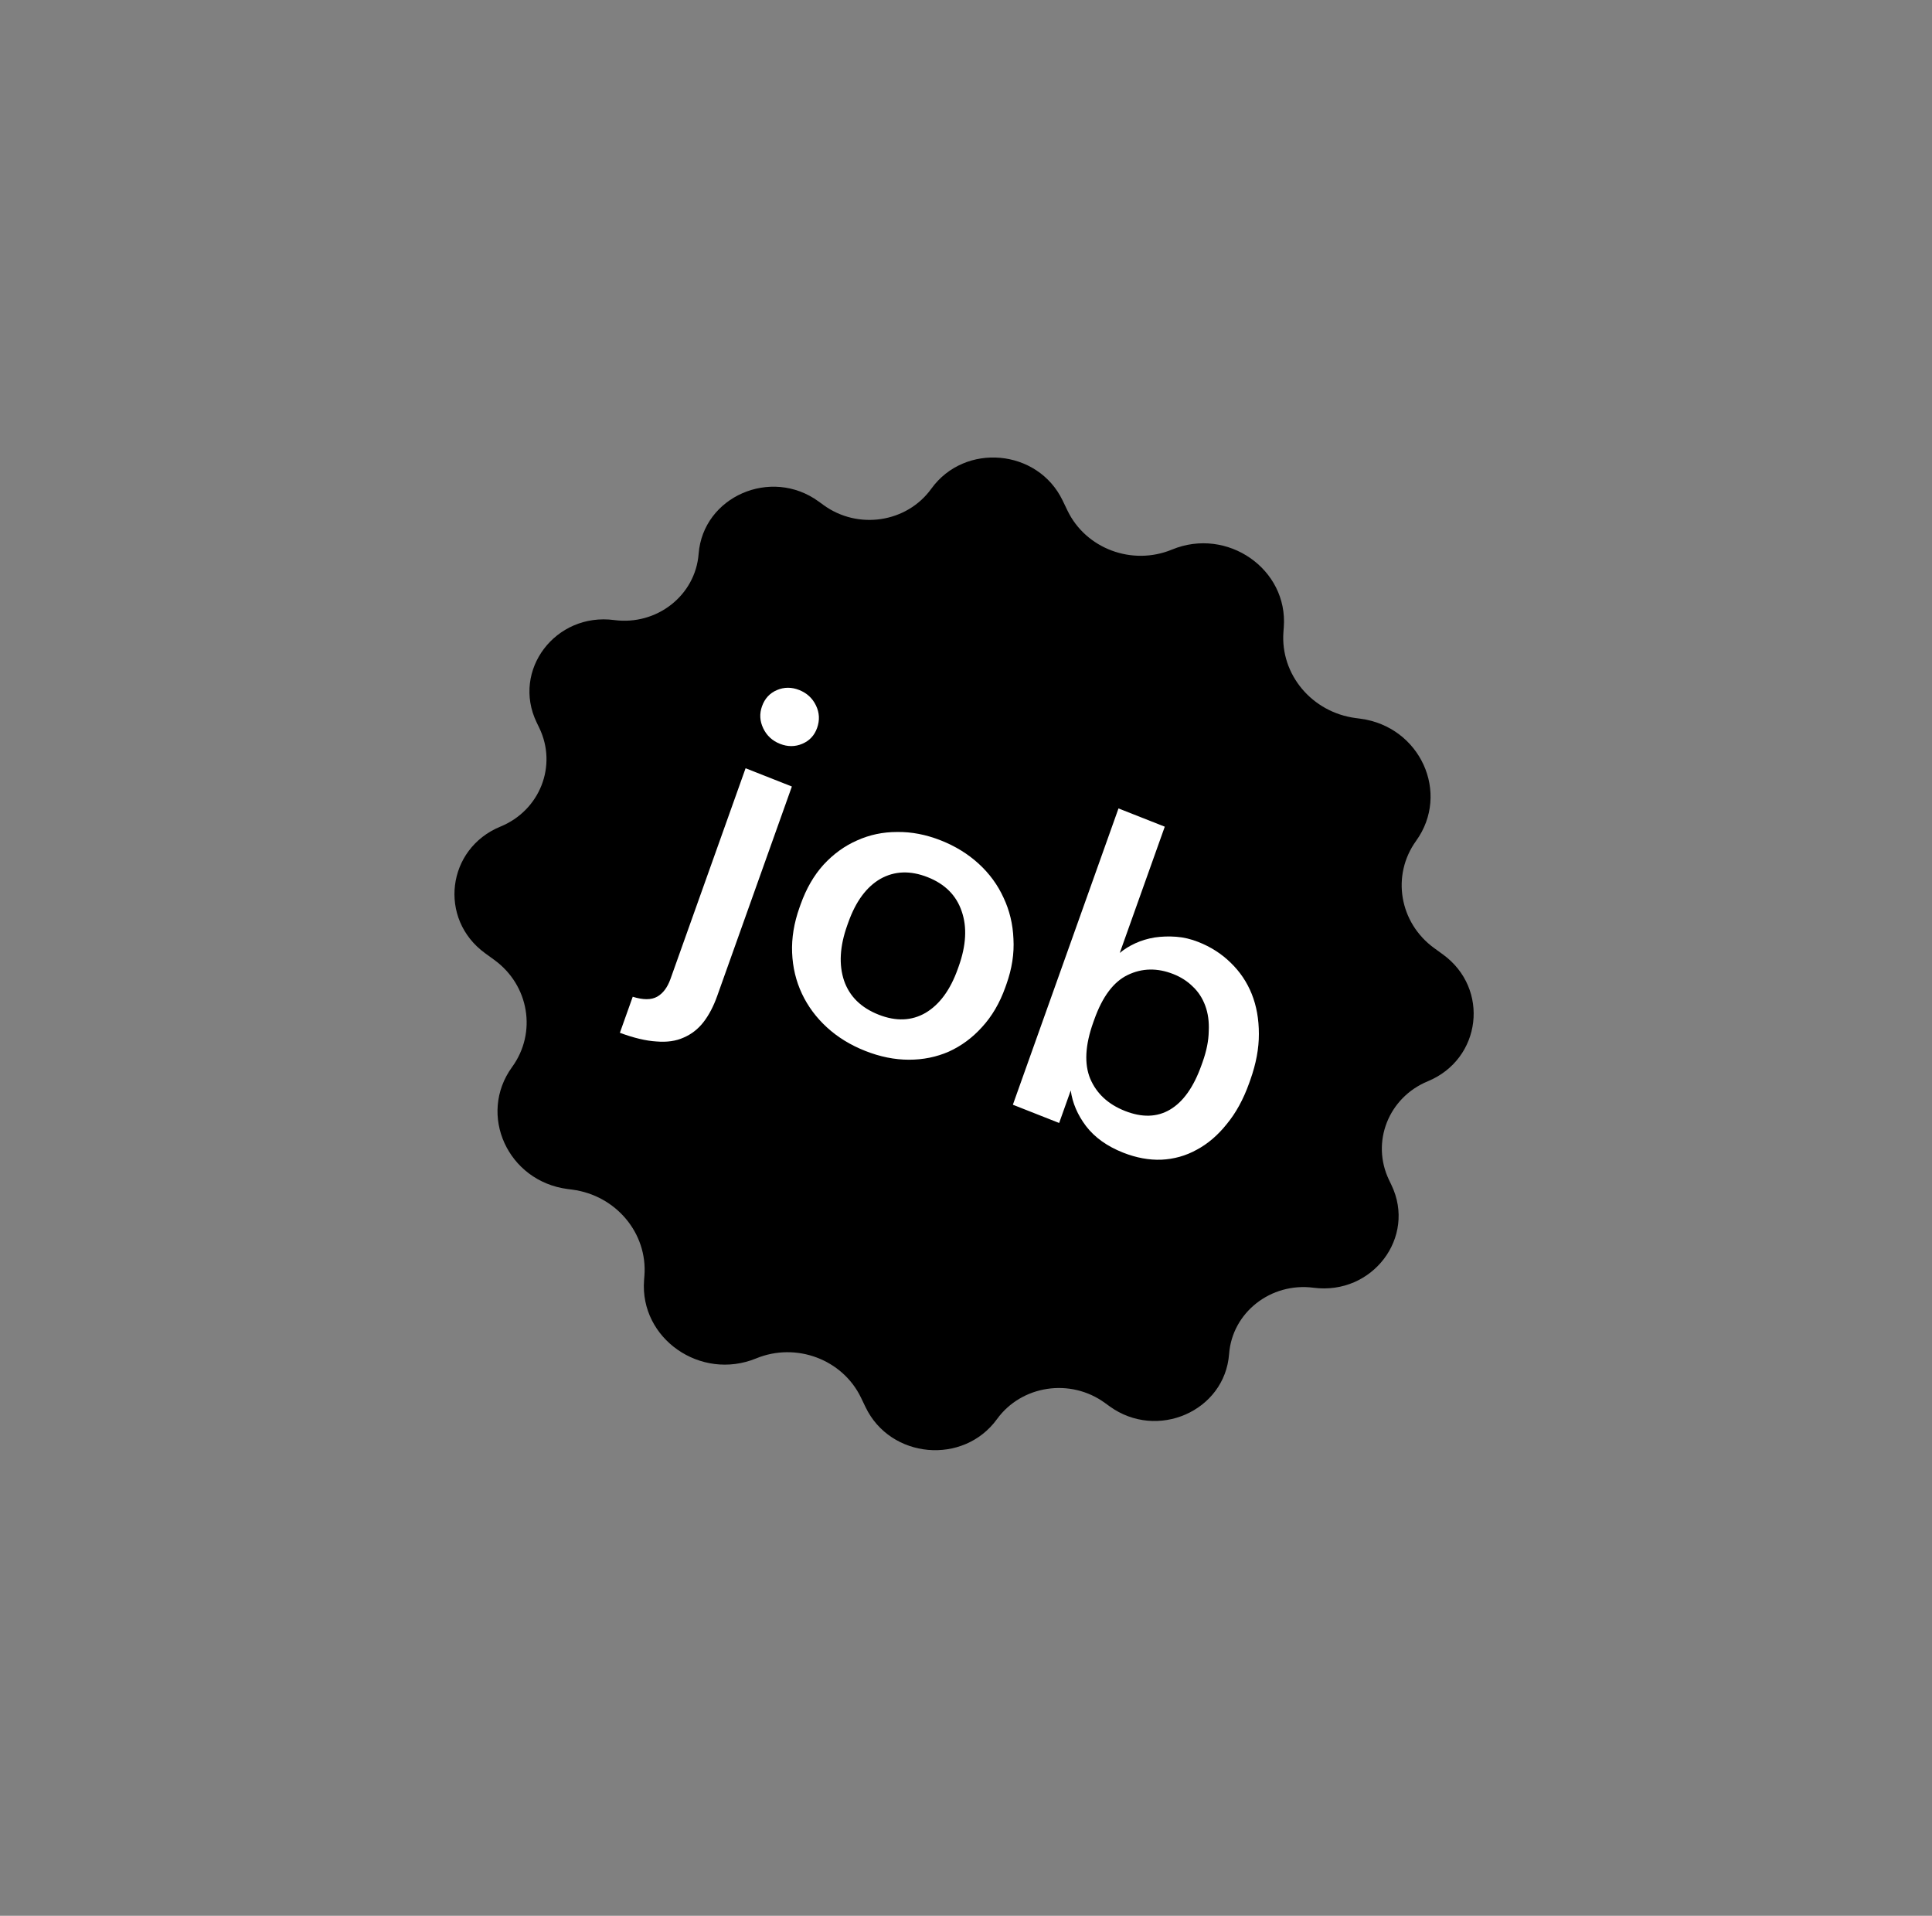 <?xml version="1.0" encoding="UTF-8"?> <svg xmlns="http://www.w3.org/2000/svg" width="235" height="233" viewBox="0 0 235 233" fill="none"><rect x="0" y="0" width="235" height="233" fill="#808080" stroke="none"/> <path d="M149.502 164.673C148.979 171.623 140.739 175.227 134.96 171.033L134.386 170.617C130.195 167.576 124.263 168.469 121.271 172.592V172.592C117.182 178.226 108.3 177.42 105.283 171.14L104.731 169.991C102.491 165.33 96.845 163.212 91.983 165.208V165.208C85.225 167.983 77.792 162.8 78.342 155.697L78.383 155.168C78.784 149.984 74.923 145.376 69.597 144.683L69.047 144.612C61.764 143.664 58.078 135.564 62.292 129.768V129.768C65.324 125.597 64.362 119.824 60.123 116.744L59.008 115.934C53.29 111.778 54.328 103.212 60.875 100.53V100.53C65.672 98.564 67.812 93.132 65.6 88.536L65.273 87.857C62.223 81.522 67.57 74.469 74.707 75.412V75.412C79.896 76.097 84.586 72.416 84.977 67.365V67.365C85.516 60.401 93.779 56.78 99.568 60.987L100.174 61.427C104.364 64.472 110.301 63.571 113.281 59.438V59.438C117.349 53.797 126.228 54.587 129.247 60.859L129.842 62.093C132.078 66.737 137.71 68.841 142.552 66.841V66.841C149.274 64.064 156.688 69.21 156.155 76.285L156.112 76.852C155.723 82.029 159.576 86.628 164.894 87.331L165.469 87.407C172.749 88.369 176.438 96.457 172.247 102.268V102.268C169.228 106.454 170.203 112.229 174.45 115.31L175.507 116.077C181.234 120.233 180.212 128.805 173.667 131.508V131.508C168.878 133.487 166.746 138.916 168.955 143.511L169.25 144.126C172.303 150.478 166.928 157.546 159.772 156.615V156.615C154.579 155.939 149.883 159.618 149.502 164.673V164.673Z" fill="black"></path> <path d="M76.962 121.227C78.236 121.622 79.227 121.619 79.936 121.218C80.645 120.817 81.184 120.098 81.554 119.062L90.69 93.436L96.319 95.656L87.234 121.141C86.786 122.397 86.233 123.451 85.576 124.302C84.919 125.153 84.11 125.783 83.151 126.193C82.222 126.615 81.122 126.772 79.852 126.665C78.57 126.589 77.086 126.237 75.4 125.608L76.962 121.227ZM94.879 90.468C93.948 90.101 93.269 89.475 92.842 88.59C92.415 87.705 92.363 86.807 92.688 85.897C93.024 84.954 93.629 84.298 94.504 83.927C95.38 83.555 96.282 83.553 97.213 83.92C98.143 84.287 98.822 84.913 99.25 85.798C99.677 86.683 99.723 87.596 99.387 88.538C99.062 89.449 98.463 90.09 97.587 90.461C96.712 90.833 95.809 90.835 94.879 90.468ZM106.876 123.407C108.985 124.238 110.886 124.164 112.58 123.185C114.285 122.173 115.591 120.396 116.497 117.852L116.615 117.523C117.522 114.979 117.643 112.752 116.98 110.843C116.327 108.902 114.947 107.516 112.838 106.684C110.729 105.852 108.812 105.92 107.087 106.888C105.394 107.868 104.093 109.629 103.187 112.173L103.052 112.55C102.145 115.094 102.018 117.336 102.671 119.277C103.334 121.186 104.736 122.563 106.876 123.407ZM105.251 127.816C103.452 127.107 101.899 126.154 100.592 124.958C99.285 123.762 98.269 122.394 97.544 120.855C96.82 119.316 96.421 117.654 96.35 115.871C96.278 114.087 96.578 112.253 97.25 110.369L97.384 109.992C98.067 108.077 98.993 106.472 100.162 105.178C101.373 103.864 102.733 102.878 104.241 102.219C105.761 101.529 107.387 101.185 109.119 101.188C110.863 101.159 112.634 101.5 114.433 102.209C116.201 102.906 117.738 103.853 119.045 105.049C120.352 106.245 121.363 107.628 122.076 109.199C122.801 110.739 123.199 112.4 123.271 114.184C123.374 115.979 123.089 117.819 122.417 119.703L122.283 120.08C121.6 121.996 120.653 123.61 119.442 124.924C118.273 126.218 116.929 127.21 115.409 127.9C113.901 128.559 112.28 128.887 110.548 128.884C108.815 128.882 107.05 128.526 105.251 127.816ZM136.618 140.187C134.664 139.416 133.156 138.338 132.094 136.952C131.062 135.578 130.445 134.134 130.241 132.621L128.831 136.578L123.201 134.358L136.049 98.322L141.678 100.542L136.203 115.899C136.757 115.437 137.393 115.042 138.11 114.717C138.828 114.391 139.601 114.158 140.429 114.019C141.287 113.892 142.165 113.862 143.061 113.929C143.957 113.995 144.854 114.206 145.754 114.561C147.274 115.16 148.584 115.999 149.685 117.078C150.817 118.17 151.674 119.439 152.255 120.886C152.835 122.333 153.125 123.951 153.124 125.742C153.133 127.5 152.785 129.369 152.08 131.348L151.946 131.724C151.24 133.703 150.329 135.367 149.211 136.717C148.124 138.079 146.903 139.121 145.55 139.841C144.228 140.573 142.794 140.974 141.247 141.045C139.743 141.096 138.2 140.81 136.618 140.187ZM136.835 135.114C138.913 135.933 140.735 135.882 142.302 134.96C143.911 134.018 145.192 132.213 146.143 129.544L146.278 129.167C146.759 127.816 147.008 126.572 147.025 125.432C147.085 124.273 146.943 123.232 146.6 122.309C146.257 121.386 145.754 120.614 145.09 119.994C144.438 119.343 143.647 118.834 142.716 118.467C140.762 117.697 138.909 117.736 137.156 118.585C135.445 119.414 134.097 121.211 133.112 123.975L132.977 124.351C131.992 127.115 131.869 129.395 132.609 131.191C133.379 132.999 134.788 134.307 136.835 135.114Z" fill="white"></path> </svg> 